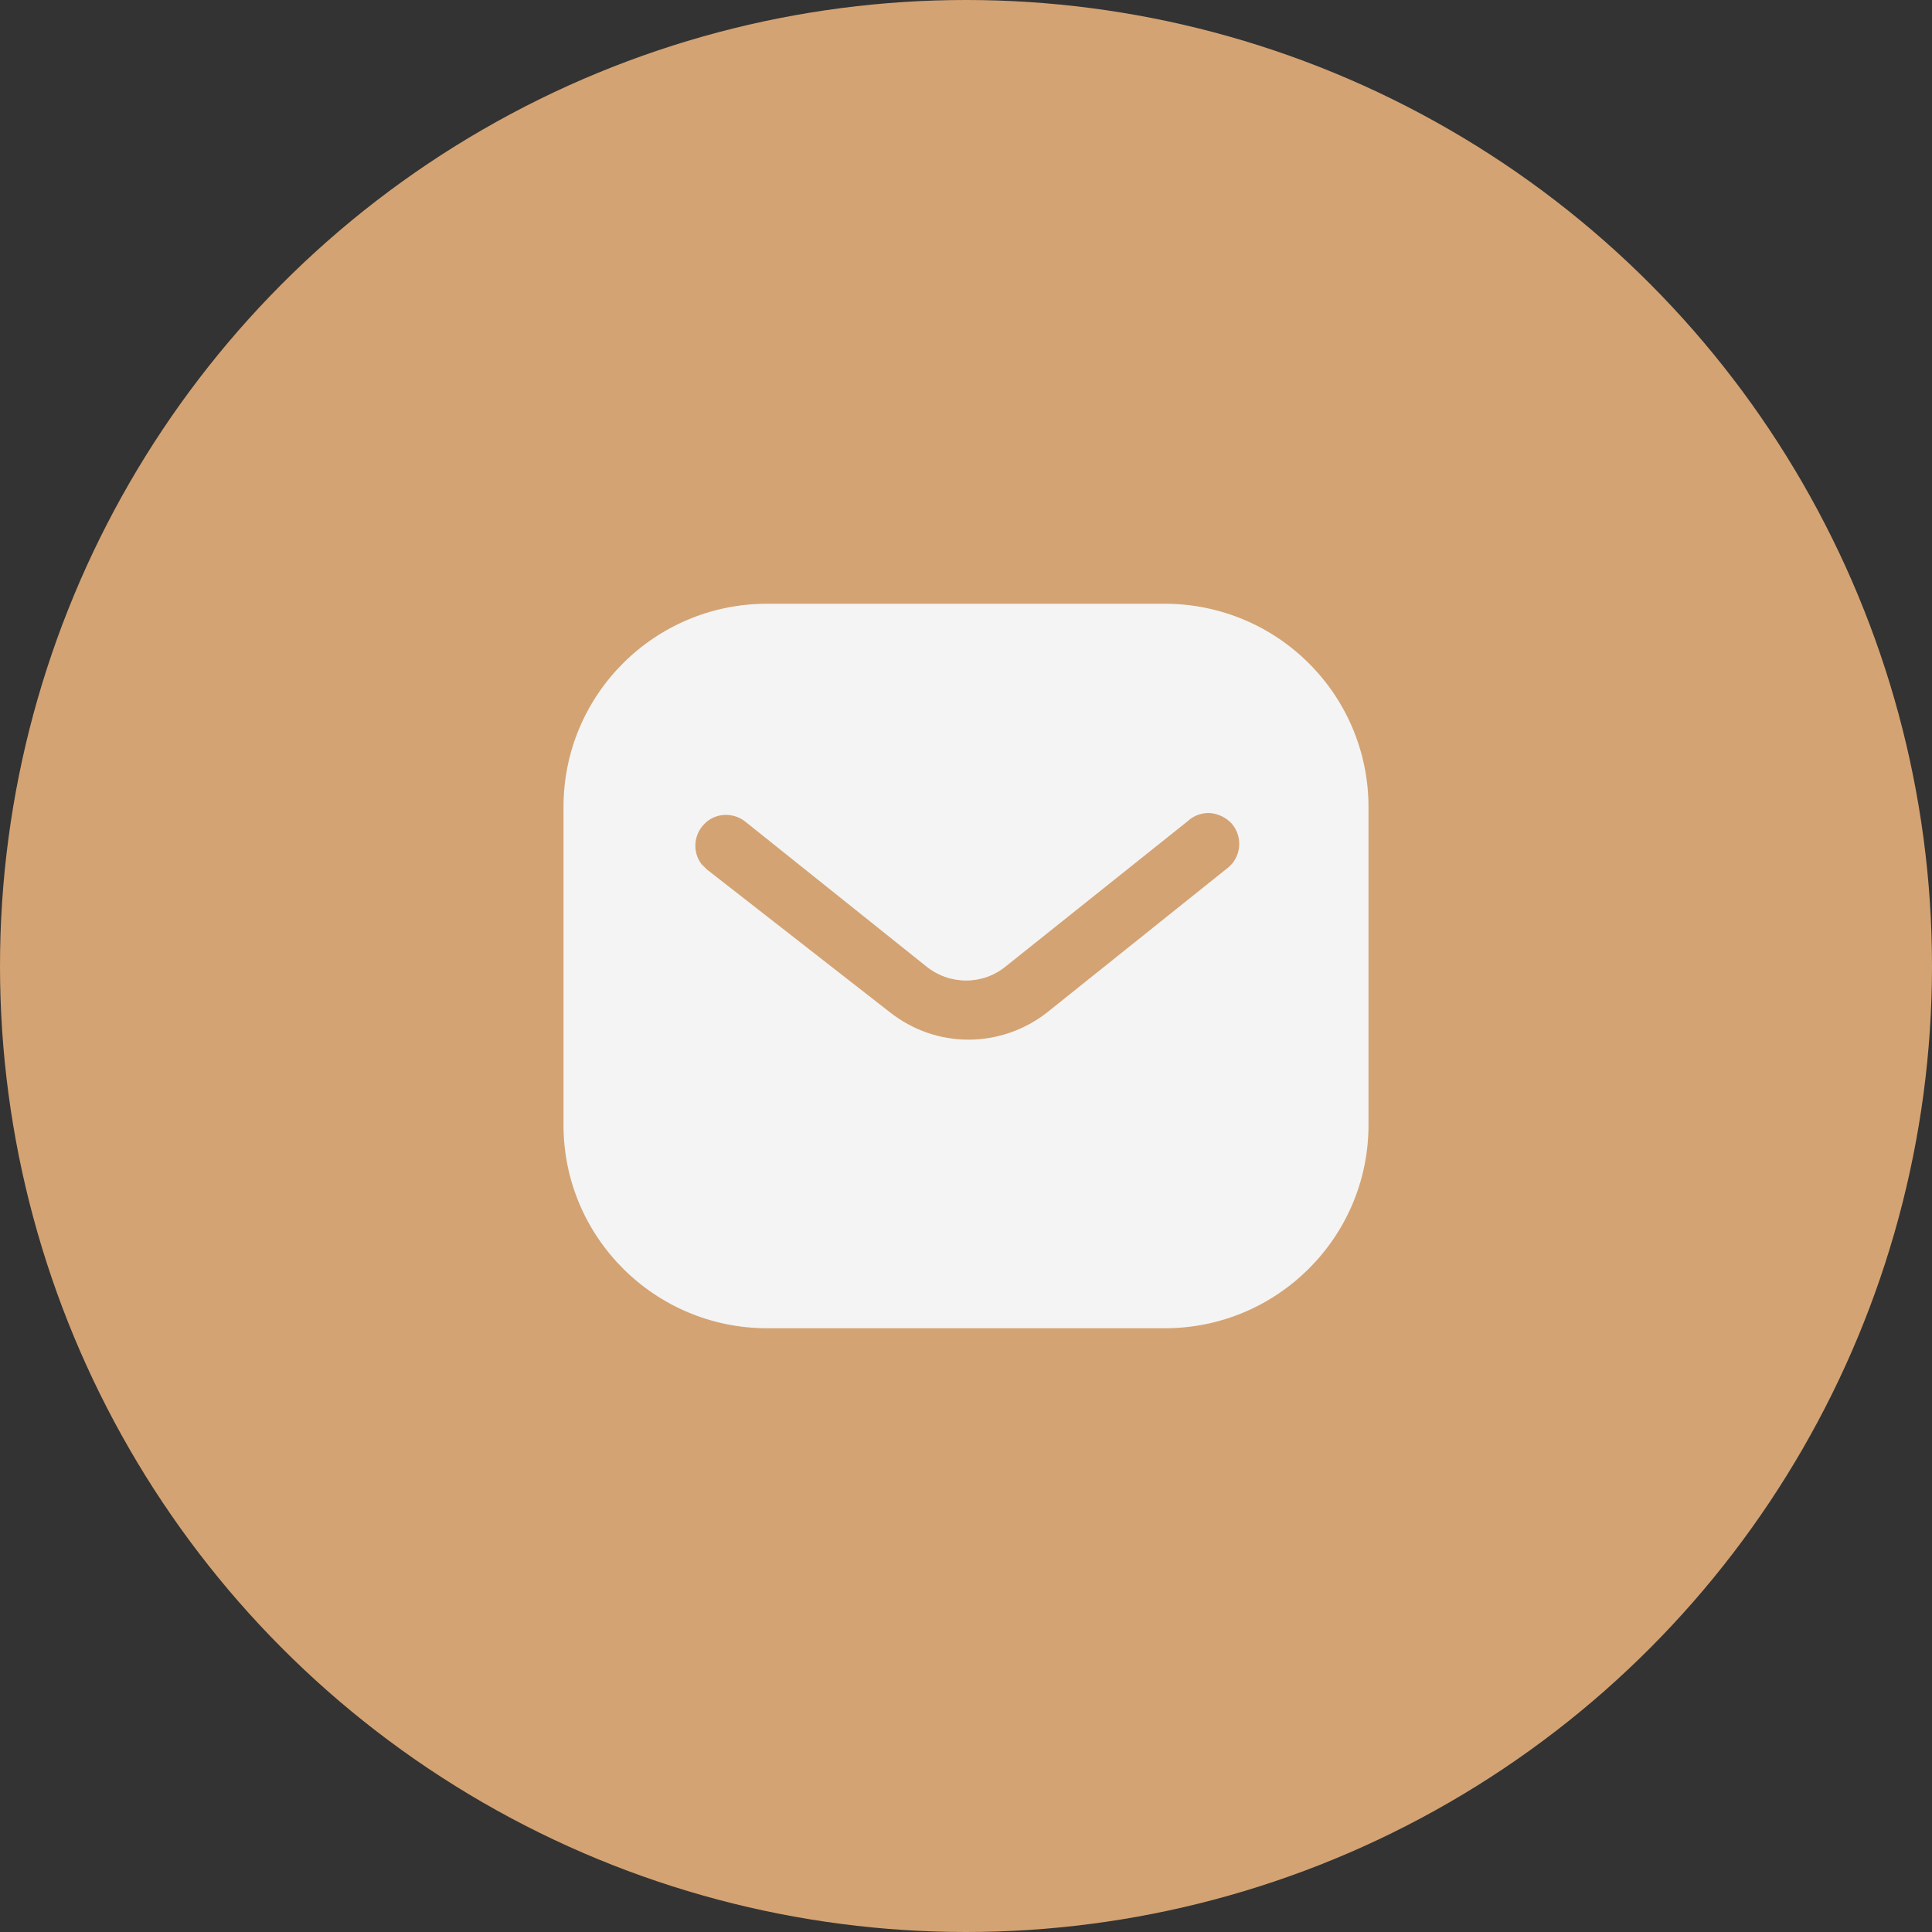 <?xml version="1.0" encoding="UTF-8" standalone="no"?>
<svg
   width="24"
   height="24"
   viewBox="0 0 24 24"
   fill="none"
   version="1.1"
   id="svg1719"
   sodipodi:docname="Group-100.svg"
   inkscape:version="1.2.2 (732a01da63, 2022-12-09)"
   xmlns:inkscape="http://www.inkscape.org/namespaces/inkscape"
   xmlns:sodipodi="http://sodipodi.sourceforge.net/DTD/sodipodi-0.dtd"
   xmlns="http://www.w3.org/2000/svg"
   xmlns:svg="http://www.w3.org/2000/svg">
  <rect x="0" y="0" width="24" height="24" fill="#333333" stroke="none"/>
  <defs
     id="defs1723" />
  <sodipodi:namedview
     id="namedview1721"
     pagecolor="#ffffff"
     bordercolor="#000000"
     borderopacity="0.25"
     inkscape:showpageshadow="2"
     inkscape:pageopacity="0.0"
     inkscape:pagecheckerboard="0"
     inkscape:deskcolor="#d1d1d1"
     showgrid="false"
     inkscape:zoom="34.875"
     inkscape:cx="11.985663"
     inkscape:cy="12.014337"
     inkscape:window-width="1920"
     inkscape:window-height="1017"
     inkscape:window-x="1912"
     inkscape:window-y="-8"
     inkscape:window-maximized="1"
     inkscape:current-layer="svg1719" />
  <circle
     cx="12"
     cy="12"
     r="12"
     fill="#005236"
     id="circle1715"
     style="fill:#d4a373;fill-opacity:1" />
  <path
     fill-rule="evenodd"
     clip-rule="evenodd"
     d="M14.47 7.5C15.14 7.5 15.785 7.765 16.26 8.241C16.735 8.715 17 9.355 17 10.025V13.975C17 15.37 15.865 16.5 14.47 16.5H9.53C8.135 16.5 7 15.37 7 13.975V10.025C7 8.63 8.13 7.5 9.53 7.5H14.47ZM15.265 10.77L15.305 10.73C15.425 10.585 15.425 10.375 15.3 10.23C15.23 10.155 15.135 10.11 15.035 10.1C14.93 10.095 14.83 10.13 14.755 10.2L12.5 12C12.21 12.241 11.795 12.241 11.5 12L9.25 10.2C9.095 10.085 8.88 10.1 8.75 10.235C8.615 10.37 8.6 10.585 8.715 10.735L8.78 10.8L11.055 12.575C11.335 12.795 11.675 12.915 12.03 12.915C12.385 12.915 12.73 12.795 13.01 12.575L15.265 10.77Z"
     fill="#F4F4F4"
     id="path1717" />
</svg>
